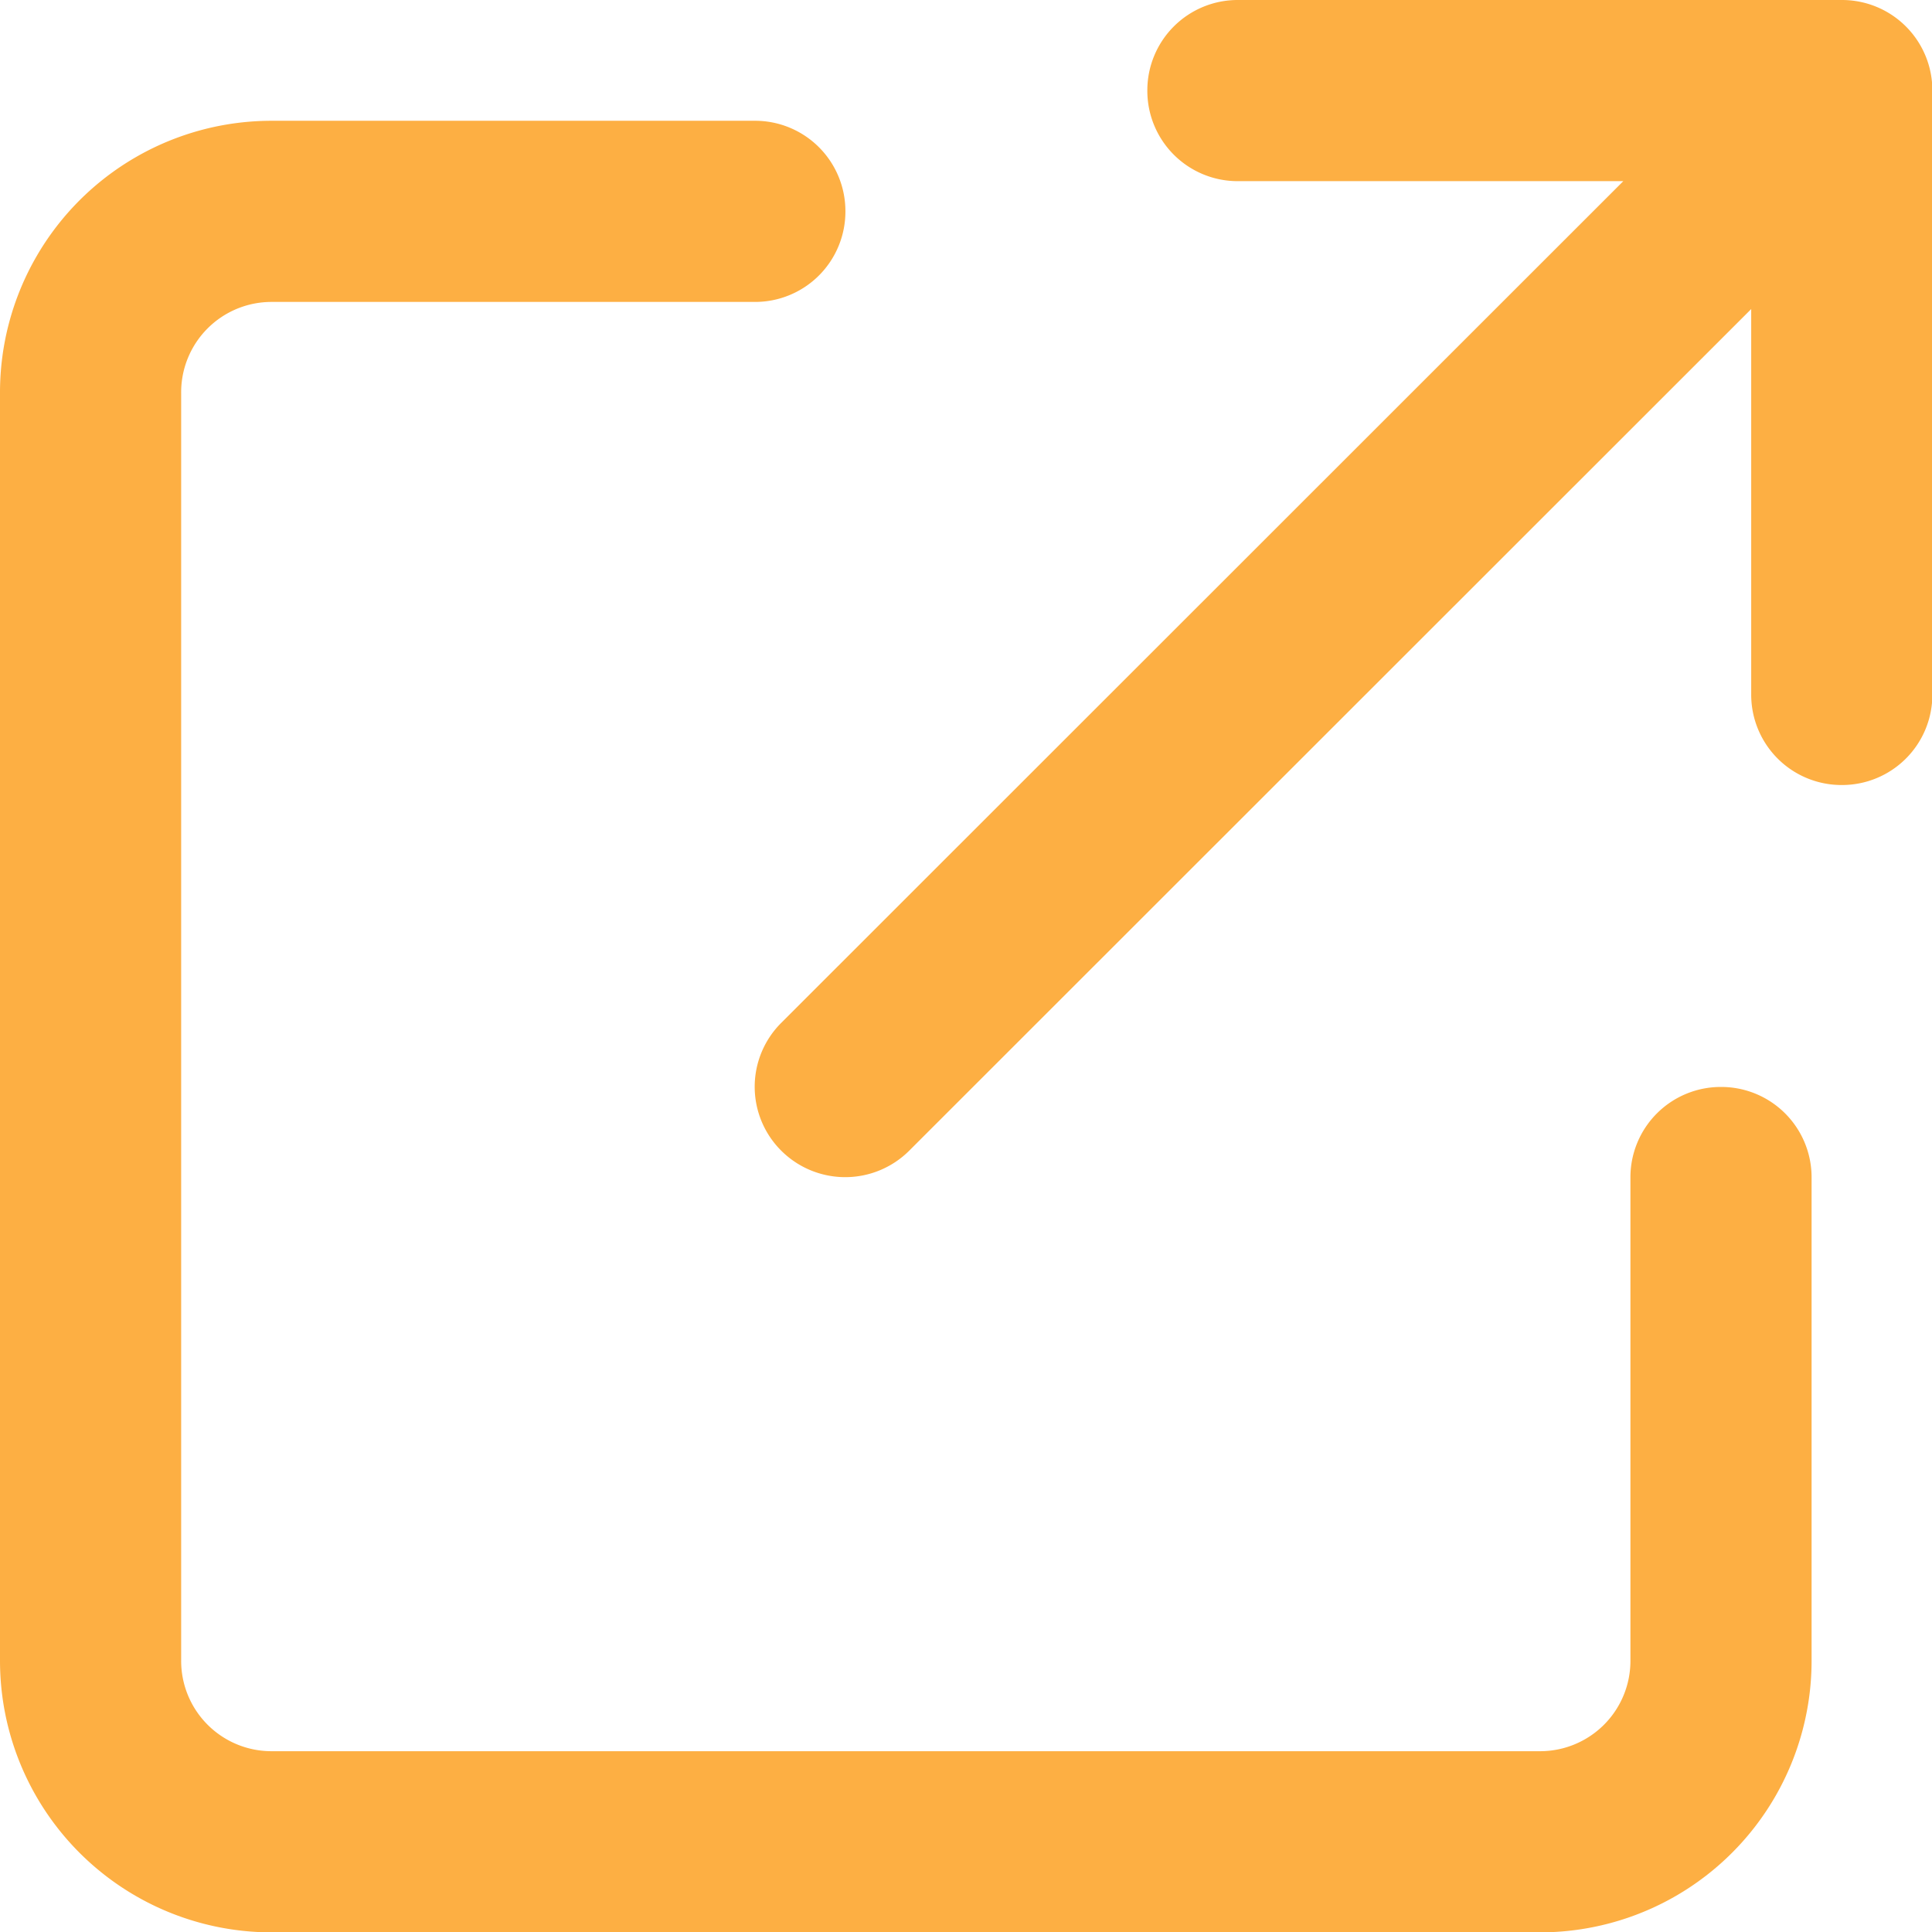<svg xmlns="http://www.w3.org/2000/svg" width="15.997" height="16" viewBox="0 0 15.997 16">
  <path id="パス_3655" data-name="パス 3655" d="M1.5-13.25a.748.748,0,0,0,.75.75H5.441L-1.531-5.531a.747.747,0,0,0,0,1.059.75.75,0,0,0,1.059,0L6.5-11.441V-8.25a.748.748,0,0,0,.75.75A.748.748,0,0,0,8-8.25v-5a.748.748,0,0,0-.75-.75h-5A.748.748,0,0,0,1.5-13.25ZM-5.75-13A2.249,2.249,0,0,0-8-10.75V-.25A2.249,2.249,0,0,0-5.75,2H4.75A2.249,2.249,0,0,0,7-.25v-4A.748.748,0,0,0,6.25-5a.748.748,0,0,0-.75.75v4A.748.748,0,0,1,4.75.5H-5.75A.748.748,0,0,1-6.5-.25v-10.5a.748.748,0,0,1,.75-.75h4A.748.748,0,0,0-1-12.25.748.748,0,0,0-1.75-13Z" transform="translate(8 14)" fill="#fdaf43"/>
</svg>
